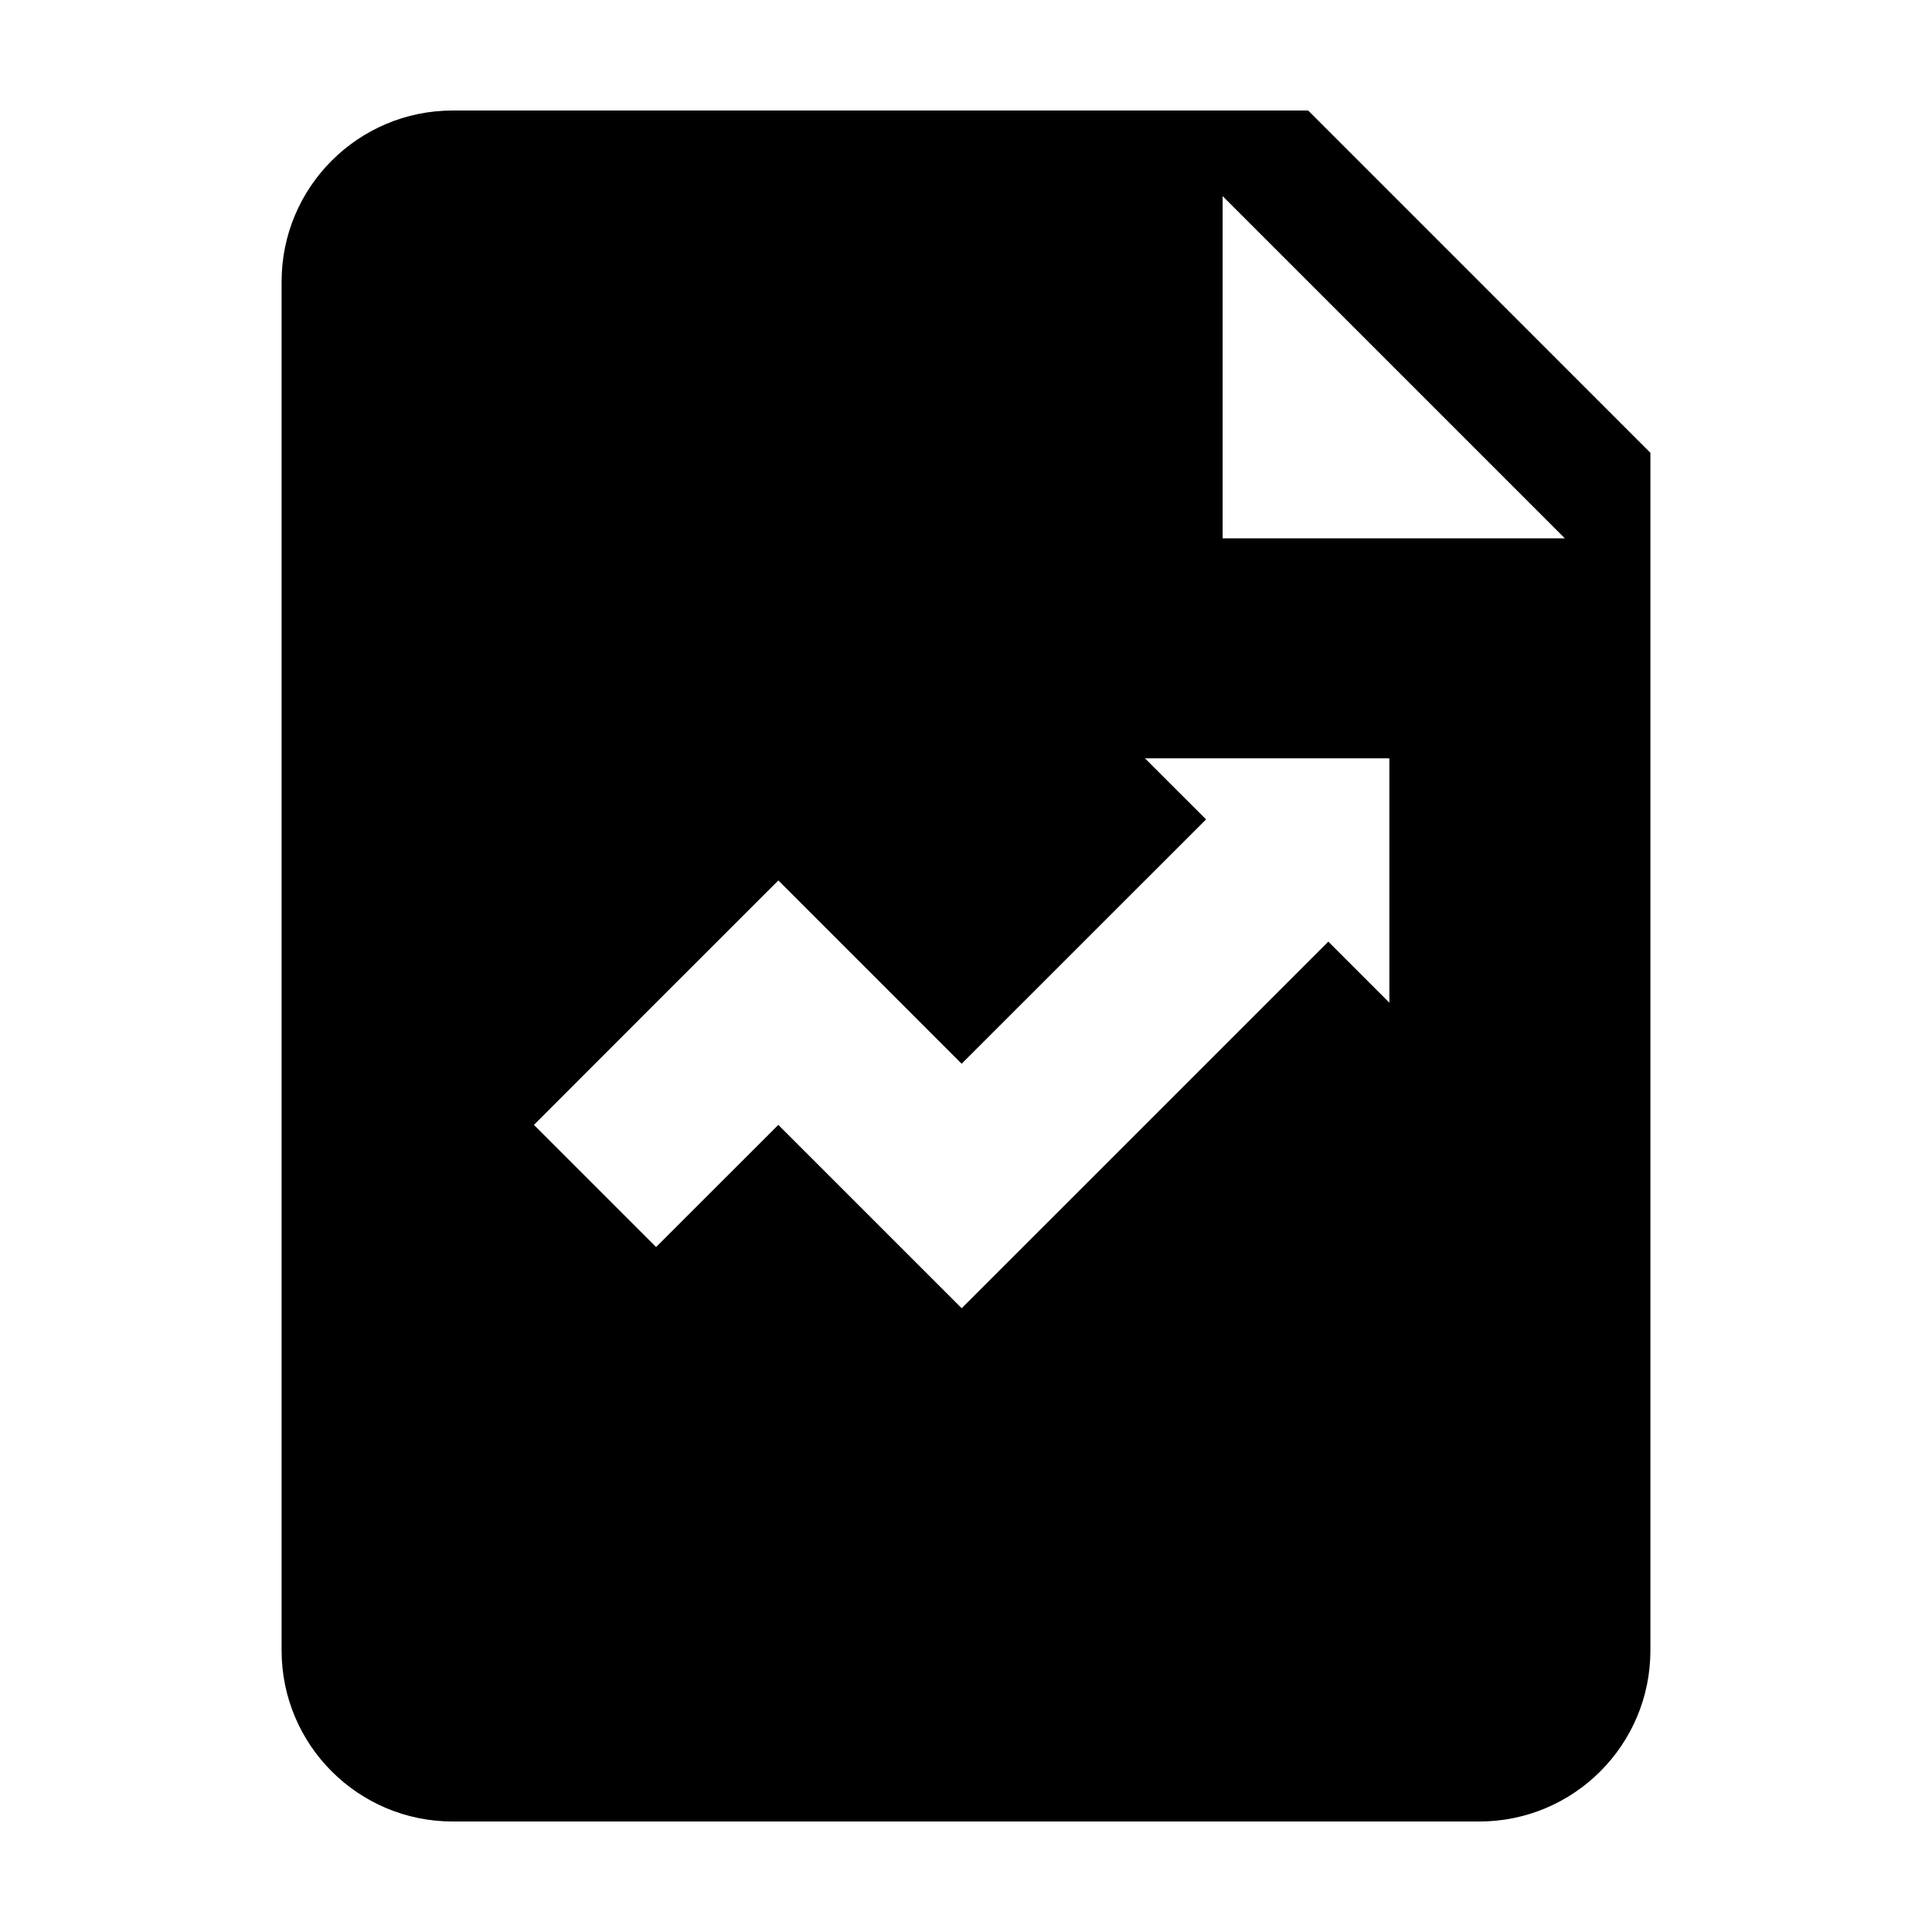 <?xml version="1.0" encoding="UTF-8"?>
<!-- Uploaded to: ICON Repo, www.svgrepo.com, Generator: ICON Repo Mixer Tools -->
<svg fill="#000000" width="800px" height="800px" version="1.1" viewBox="144 144 512 512" xmlns="http://www.w3.org/2000/svg">
 <path d="m490.68 173.29h-226.71c-25.039 0-45.344 20.305-45.344 45.344v362.74c0 25.043 20.305 45.344 45.344 45.344h272.06c25.043 0 45.344-20.297 45.344-45.344v-317.38zm21.52 236.44-16.188-16.188-64.777 64.781-32.383 32.367-32.379-32.371-16.207-16.207-32.391 32.371-32.379-32.371 32.379-32.406 32.398-32.379 32.379 32.379 16.191 16.199 64.781-64.754-16.207-16.191h64.781zm-44.191-123.07v-90.688l90.688 90.688z"/>
</svg>